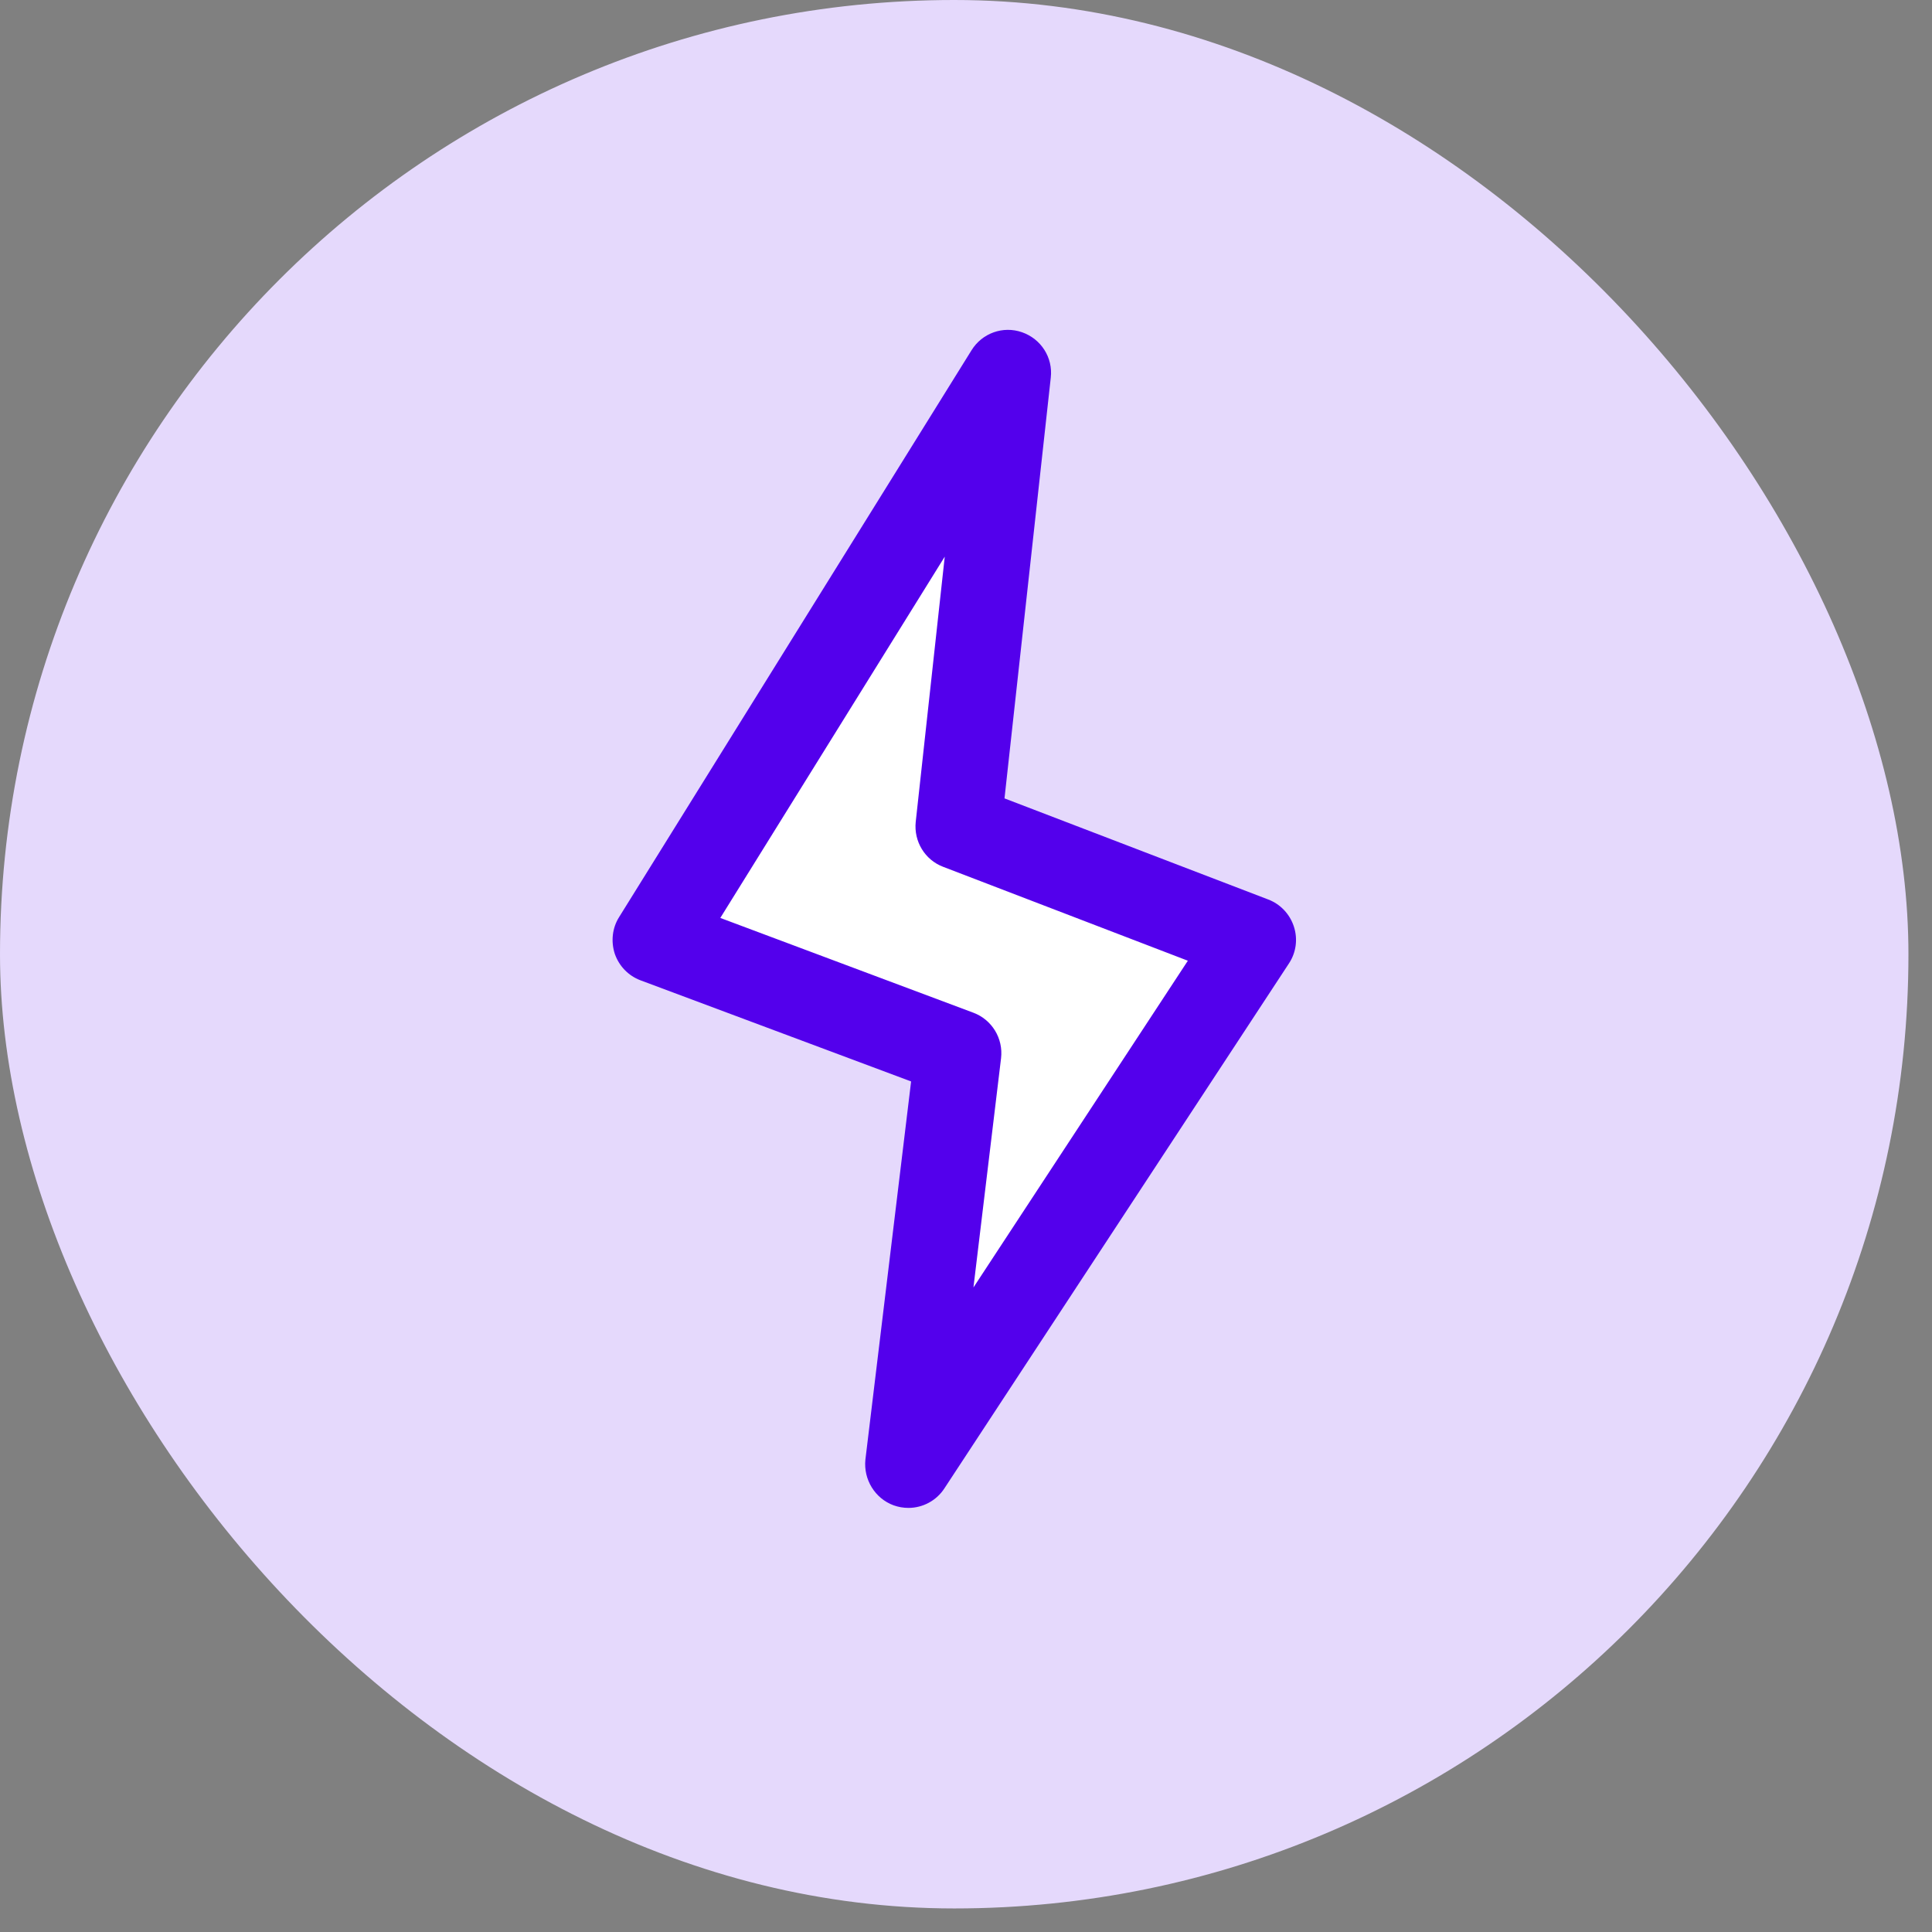 <svg width="41" height="41" viewBox="0 0 41 41" fill="none" xmlns="http://www.w3.org/2000/svg">
<rect x="0" y="0" width="41" height="41" fill="#808080" stroke="none"/>
<rect width="40.5" height="40.5" rx="20.25" fill="#E5D9FC"/>
<path d="M14.5 19.5L20 10.5V17.5L26.5 20L20 29L21 22.5L14.5 19.5Z" fill="white" stroke="white"/>
<path d="M18.963 31.945C19.067 31.982 19.17 32 19.28 32C19.579 32 19.872 31.848 20.042 31.585L27.355 20.443C27.507 20.212 27.544 19.925 27.458 19.663C27.373 19.4 27.172 19.187 26.915 19.089L21.317 16.943L22.299 8.014C22.348 7.587 22.092 7.191 21.689 7.051C21.287 6.91 20.841 7.069 20.616 7.435L13.139 19.461C12.992 19.693 12.962 19.98 13.047 20.242C13.139 20.504 13.334 20.705 13.59 20.803L19.335 22.95L18.365 30.976C18.322 31.396 18.567 31.799 18.963 31.945ZM15.286 19.48L20.049 11.813L19.433 17.442C19.39 17.857 19.628 18.247 20.012 18.394L25.208 20.388L20.658 27.322L21.244 22.456C21.293 22.035 21.049 21.639 20.658 21.492L15.286 19.48Z" fill="#5300EC"/>
</svg>
